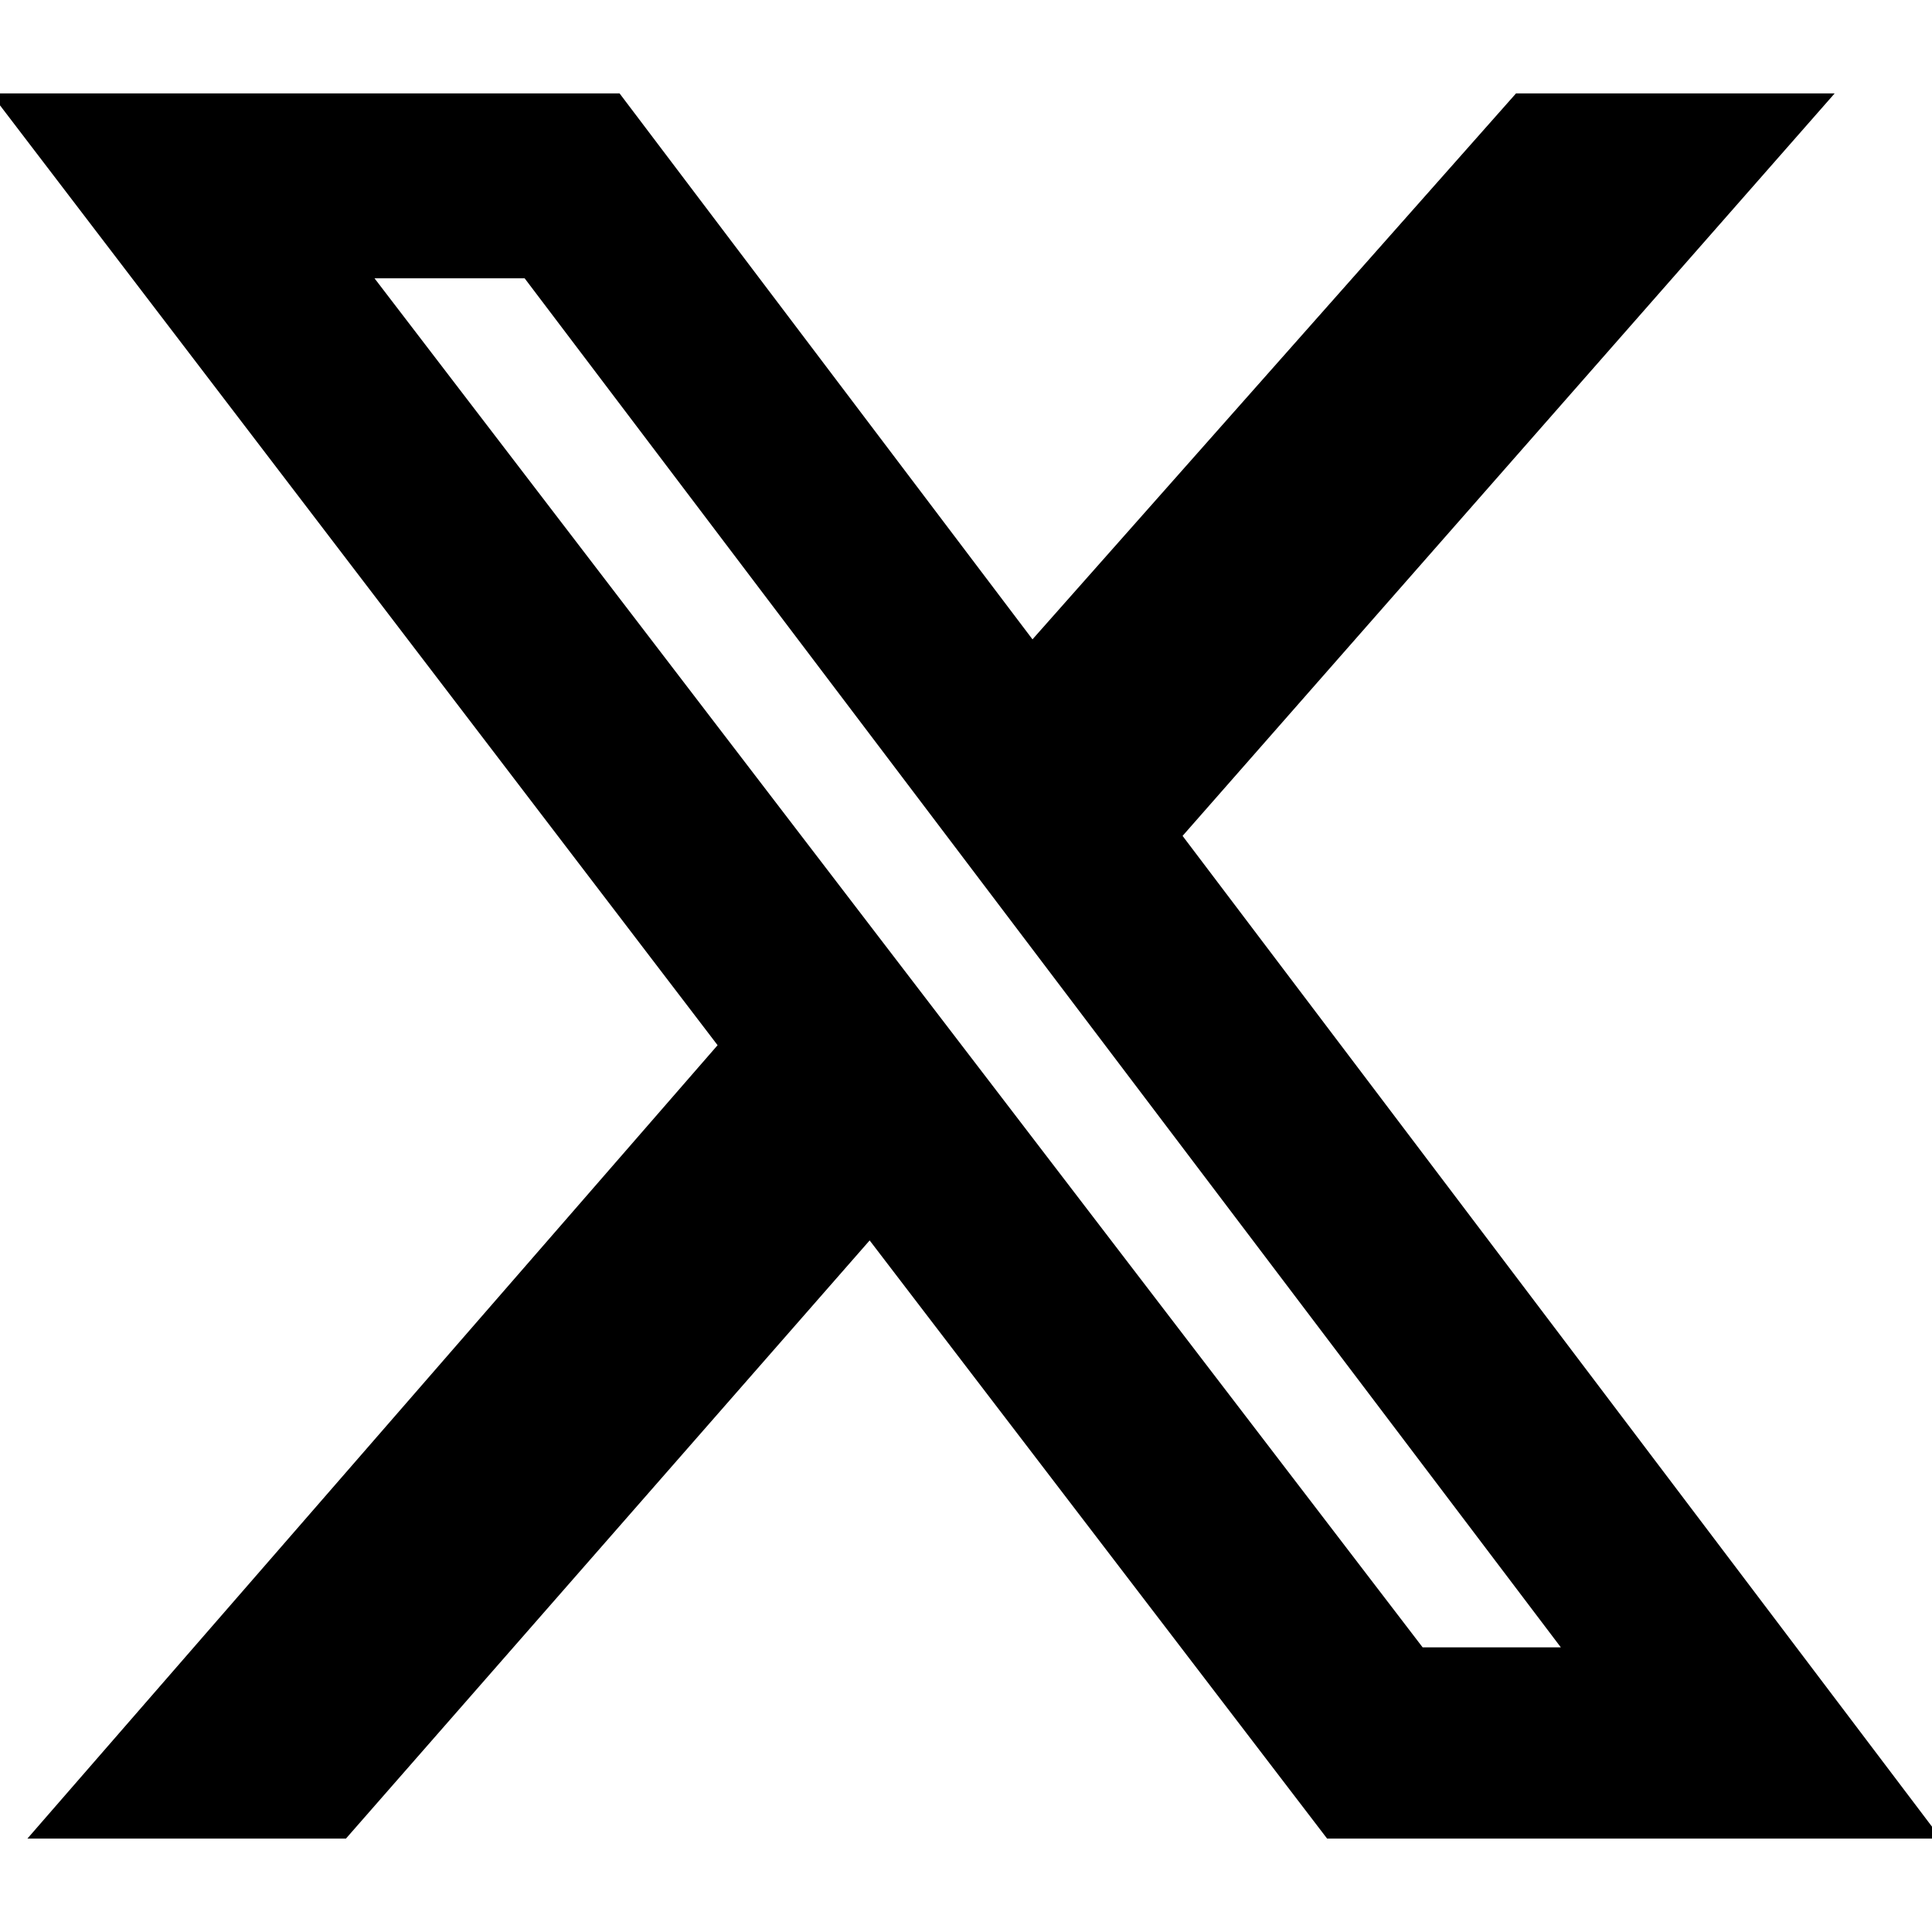 <svg xmlns="http://www.w3.org/2000/svg" width="100" height="100"><path stroke="null" d="M78.695 5.334h15.163L60.565 43.242l38.897 51.423H68.938l-23.899-31.25-27.36 31.25H2.516L37.787 54.12.538 5.334H31.82l21.591 28.547L78.695 5.334h0zm-5.307 80.432h8.406l-54.39-71.861h-9.032l55.016 71.861z"/></svg>
